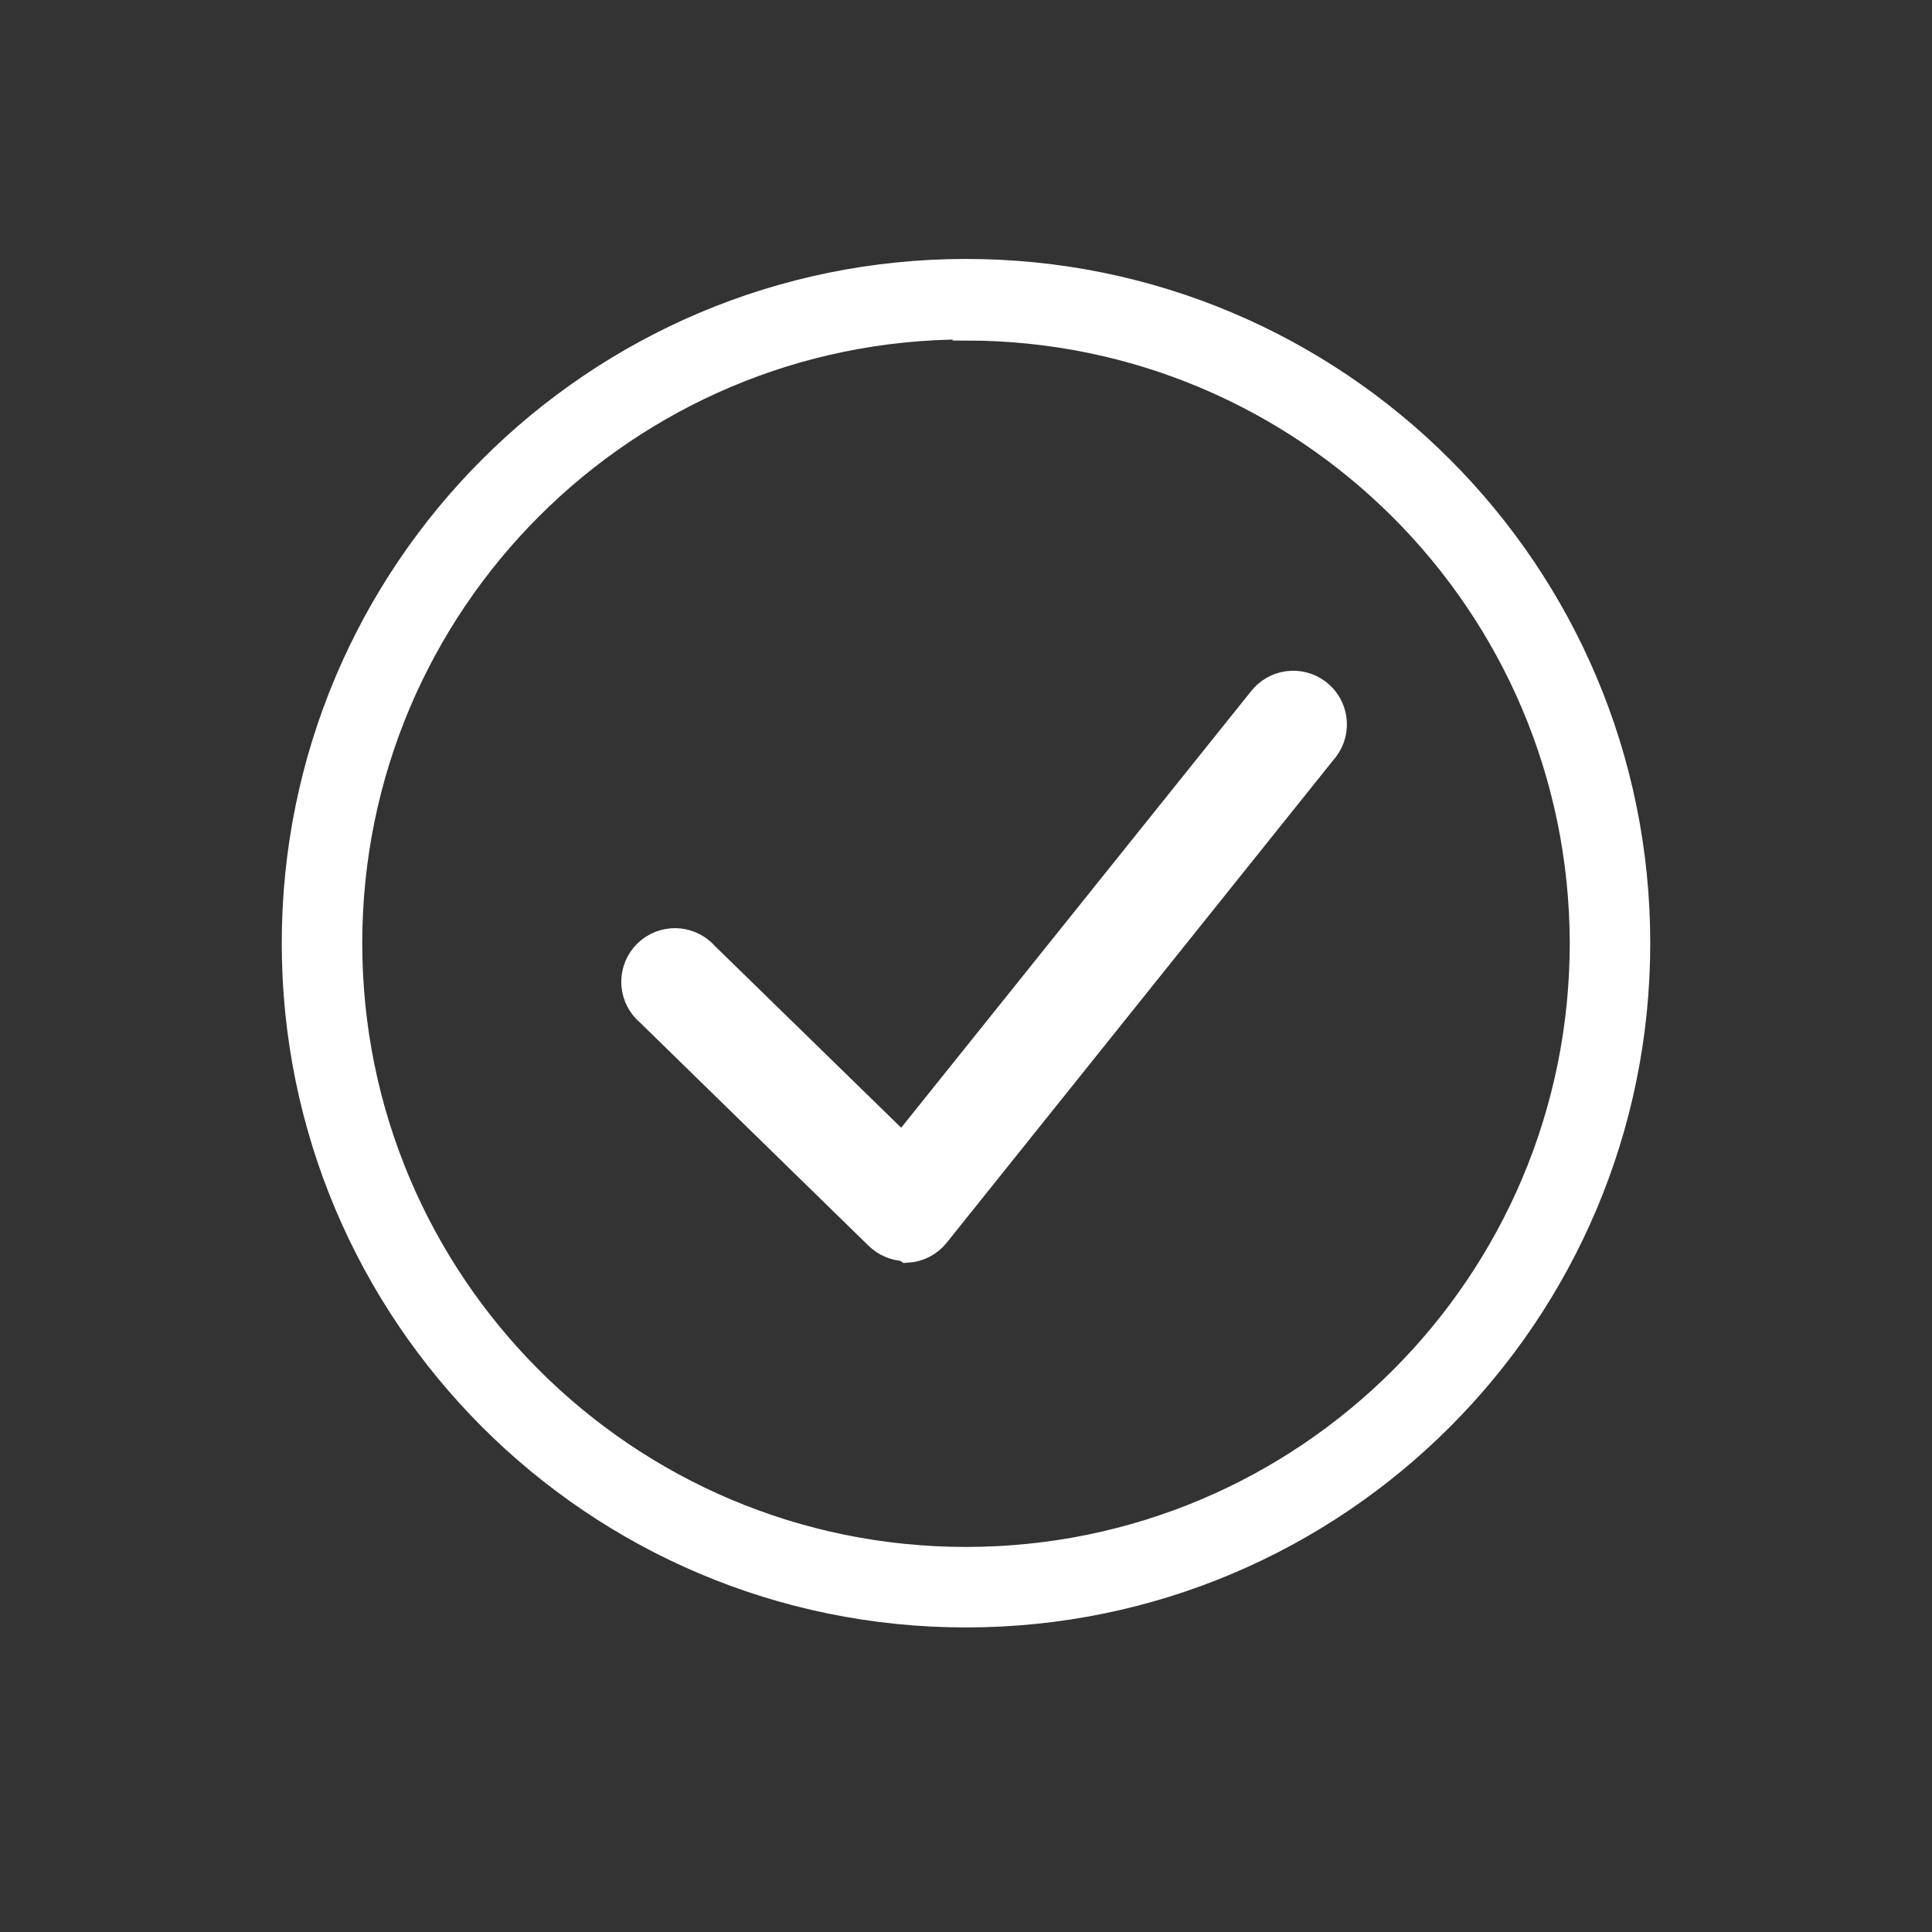 <svg width="72" height="72" xmlns="http://www.w3.org/2000/svg" xmlns:xlink="http://www.w3.org/1999/xlink" xml:space="preserve" overflow="hidden"><rect width="100%" height="100%" fill="#333333" stroke="none"/><defs><clipPath id="clip0"><rect x="604" y="324" width="72" height="72"/></clipPath></defs><g clip-path="url(#clip0)" transform="translate(-604 -324)"><path d="M640 384.15C626.193 384.15 615 372.957 615 359.15 615 345.343 626.193 334.15 640 334.15 653.807 334.15 665 345.343 665 359.15 665 372.957 653.807 384.15 640 384.15ZM640 336.15C627.297 336.15 617 346.448 617 359.15 617 371.853 627.297 382.15 640 382.15 652.703 382.15 663 371.853 663 359.15 662.978 346.463 652.687 336.19 640 336.19Z" stroke="#FFFFFF" fill="#FFFFFF"/><path d="M637.72 370.5C637.345 370.484 636.989 370.331 636.72 370.07L628.19 361.74C627.555 361.208 627.471 360.262 628.003 359.627 628.535 358.992 629.481 358.908 630.116 359.44 630.175 359.489 630.23 359.543 630.28 359.6L637.63 366.77 651 350.09C651.501 349.43 652.442 349.301 653.102 349.802 653.762 350.302 653.891 351.243 653.39 351.903 653.365 351.936 653.338 351.969 653.31 352L638.89 370C638.625 370.331 638.233 370.534 637.81 370.56Z" stroke="#FFFFFF" fill="#FFFFFF"/></g></svg>